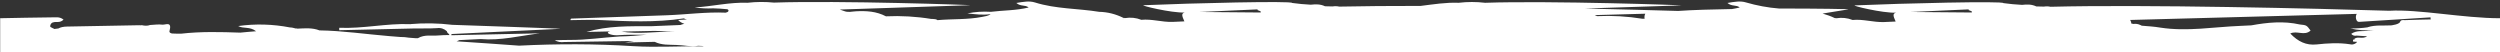 <?xml version="1.0" encoding="utf-8"?>
<!-- Generator: Adobe Illustrator 26.0.1, SVG Export Plug-In . SVG Version: 6.00 Build 0)  -->
<svg version="1.1" id="Calque_1" xmlns="http://www.w3.org/2000/svg" xmlns:xlink="http://www.w3.org/1999/xlink" x="0px" y="0px"
	 viewBox="0 0 1440 30" style="enable-background:new 0 0 1440 30;" xml:space="preserve">
<rect x="0" y="0" width="1440" height="30" fill="#333333" stroke="none"/>
<style type="text/css">
	.st0{fill:#FFFFFF;}
</style>
<path class="st0" d="M1440,10.5c-21,0-47.1-5.3-63.8-4.3c-42-1.3-140.6-3.7-195.1-2.3c-1.3-0.3-2.6-0.3-3.8-0.1l0,0
	c-1.5,0-2.9-0.1-4.4-0.1c-2.7-1.3-5.4-1.2-8.2-0.9c-3.6-0.2-7.2-0.5-10.7-1c-0.1-1.3-57.7,0.1-85.6,1.3c-2.2,0.1,15.9,4.5,23.7,4.2
	c-1.9,0.5-1.8,1.6-0.2,5.1c-2.3,0.1-4.5,0.2-6.8,0.3c-6,0.2-12-1.8-18-1.2c-3-1.2-6.2-1.5-9.3-1c-0.5,0.4-1.2,0.6-1.8,0.8
	c0.6-0.2,1.2-0.5,1.8-0.8c-0.3-0.1-0.7-0.1-1-0.1c-2.2-1.1-4.6-1.9-7-2.6c4.9-0.8,9.9-1.6,14.8-2.4c1.2-0.2-17.3-0.5-39.9-0.5
	c-6.4-0.5-12.8-1.7-19-3.5c-3.2-1-6.6-0.4-10.7,0.3c2.6,2.2,5,0.9,7.1,2.6c-1.5,0.4-2.9,0.6-4.4,0.9c-11.5,0.2-22.5,0.5-31.1,1.1
	c-13.3-0.4-32.3-0.9-53.8-1.4l55.6-1.8c2.2-0.1-75.4-2.8-113-1.5c-5.1-0.6-10.1-0.6-15.2,0c-7.3-0.3-14.6,0.9-21.9,1.8
	c-17.3,0-33.4,0.1-46.9,0.4c-1.3-0.3-2.6-0.3-3.8-0.1l0,0c-1.5,0-2.9-0.1-4.4-0.1c-2.7-1.3-5.4-1.2-8.2-0.9c-3.6-0.2-7.2-0.5-10.7-1
	c-0.1-1.3-57.7,0.1-85.6,1.3c-2.2,0.1,15.9,4.5,23.7,4.2c-1.9,0.5-1.8,1.6-0.2,5.1c-2.3,0.1-4.5,0.2-6.8,0.3c-6.1,0.2-12-1.8-18-1.2
	c-3-1.2-6.2-1.5-9.3-1c-0.5,0.4-1.2,0.6-1.8,0.8c0.6-0.2,1.2-0.5,1.8-0.8c-0.3-0.1-0.7-0.1-1-0.1c-4.4-2.2-9.1-3.4-14-3.5
	c-12.3-2-24.9-1.6-37-5.4c-3.2-1-6.6-0.4-10.7,0.3c2.6,2.2,5,0.9,7.1,2.6c-7.4,1.8-14.7,1.6-21.8,2.5c-4.5-0.3-9.1,0-13.5,0.9
	c4.5,0.5,8.9,1.1,13.4,0.4c-1.5,1.2-3.2,1.2-4.8,1.6c-8.6,1.7-17.2,1.1-25.9,1.9v-0.1c-0.5-0.3-1-0.5-1.6-0.5
	c-0.6-0.1-1.3-0.1-1.9-0.1C527.8,9.5,519,9,510.3,9.4l0,0l0,0c-5.5-2.9-11.3-3.2-17.2-2.9c-2.3,0.1-4.5,0.8-6.8-0.1
	c-0.8-0.3-1.7-0.6-2.6-0.9L558.8,3c2.2-0.1-75.4-2.8-113-1.5c-5-0.5-10.1-0.5-15.2,0.1c-10.2-0.4-20.3,2.1-30.5,2.7
	c3.5,0.5,7.1,0.7,10.7,0.5c2.6,0.1,5.3,0.2,7.9,0.5c0.5,0,1.2,0.5,0.8,1.2c-0.2,0.5-1,0.6-1.5,0.8c-11.4-0.5-22.7,1.1-34,1.5
	c-18.2,0.7-36.3,1.2-54.5,1.9c-0.4,0-0.9-0.1-0.9,0.9c5.4,0,10.7-0.3,16-0.1c16.4,0.8,32.9,1.6,49.3-0.9c0.6,0.3,1.1,0.5,1.8,0.6
	c-1.7,0.1-3.4,0.2-5.1,0.3c1,1.1,2.2,1.8,3.6,2.2c-0.8,0.2-1.6,0.4-2.3,0.7c-5.6,0.2-11.2,0.5-16.8,0.7c-12.5,0-25-0.3-37.3,3.3
	c4.5-0.1,9.1-0.2,13.6-0.3c-3.5,0.8,0.9,2.4,4.3,2.2c5.6-0.4,11.3-0.3,16.9-0.3c-5.2,0.5-10.4,0.9-15.7,1c-9.7,0.6-19.3,2.1-28.9,2
	c-2.8,0-5.6,0.1-8.5,0.2c1.7,0.9,3.6,1.3,5.5,1c13.4-0.2,26.8-0.4,40.2-0.6c-1.8,0.3-3.5,0.6-5.2,0.9c5.7-0.1,11.4-0.3,17.1-0.4
	c4.1,2,8.3,1.6,12.5,1.8c4.2,0.1,8.4,1.2,12.5,0.5c0.1,0,0.2,0,0.3,0c0.7,0,1.5,0.1,2.2,0.1c0.3,0.1,0.5,0.1,0.8,0.2
	c-0.2,0-0.5,0-0.7,0l0,0c-13.3-0.2-26.5,0.7-39.8-0.1c-22-1.4-44-1.4-65.9-0.3c-12-0.9-24-1.7-36-2.5c0.5-0.2,1.1-0.4,1.6-0.7
	c4.1-0.2,8.2-0.4,12.3-0.6c11.4,1,22.7-1.9,34-3.3L260,20.3c0-0.2,0-0.5,0.1-0.7c20.9-1,41.7-2,62.6-3c2.3-0.1-62.2-2.3-62.2-2.3
	c-8.1-1-16.3-1.1-24.4-0.4c0.1,0.1,0.2,0.3,0.3,0.4c-0.2-0.1-0.3-0.2-0.3-0.4c-13.6-0.5-27.1,2.7-40.7,2.1c0,0.5,0,0.9,0,1.4l42.9-1
	c4.5-0.1,9,0.1,13.5-0.2c2.1-0.3,4.1,0.4,5.6,1.8c0.1,0.6,0.5,1.2,1.1,1.5c0.1,0.2,0.3,0.5,0.4,0.7c-2,0-4.1,0-6.1,0.2
	c-4,0.4-8.2-0.7-12.1,1.6c-0.5,0-0.9,0-1.4,0c-1.3-0.1-2.5-0.2-3.8-0.3c-1.6-0.3-3.3-0.4-5-0.4c-2.1-0.2-4.2-0.3-6.3-0.5
	c-13.4-1.1-26.8-3.1-40.2-3.3c-4.1-1.6-8.4-1.2-12.7-1c-0.2-0.1-0.3-0.1-0.5-0.1s-0.4,0-0.5,0c-1.1-0.3-2.2-0.6-3.3-0.6
	c-9.8-1.9-19.9-2.2-29.8-0.8c3,1.7,6.6,0.1,10.3,3c-3.6,0.3-6.4,0.5-9.1,0.8c-11.4-0.4-22.7-0.7-34.1,0.6c-1.7,0-3.3,0-5-0.1
	c-0.7,0-1.9-0.5-1.7-1.3c1.7-6-2.3-3.6-4-3.8c-2.4-0.3-4.8,0.1-7.2,0.2c-0.7,0.3-1.5,0.4-2.3,0.4s-1.6-0.1-2.4-0.3
	c-0.6,0.3-1.2,0.5-1.8,0.6c0.6-0.2,1.2-0.4,1.8-0.6C67.3,14.8,53,15,38.6,15.3c-0.9,0-1.9,0.1-2.8,0.3c-0.8,0.2-1.5,0.4-2.2,0.8
	c-0.8,0.1-1.5,0.2-2.3,0.3c-0.2-0.2-0.4-0.3-0.6-0.3c-0.6-0.3-1.2-0.6-1.7-0.9c-0.3-1.2,0.5-2.4,1.6-2.6c0.1,0,0.2,0,0.3-0.1
	c1.7-0.4,3.7,0.5,5.7-1.5c-2.4-1.9-4.6-1.2-6.7-1.3c-9.9,0.2-19.7,0.2-29.8,0.5V30h1440L1440,10.5L1440,10.5z M388.7,18.2
	c-0.5,0-0.9,0-1.4,0c-9.8,0-19.6,1.6-29.4,0c6.4-0.1,12.8-0.3,19.2-0.4c3.9,0.1,7.9,0.3,11.8,0.4C388.9,18.2,388.8,18.2,388.7,18.2z
	 M726.2,7.2C714.5,7.1,702.7,7,691,6.9c11.2-0.5,22.3-1,33.4-1.5c0,0.1-0.1,0.3-0.1,0.4c0.6,0.2,1.2,0.5,1.8,0.7
	C726.2,6.8,726.2,7,726.2,7.2z M947.3,10.8c-0.4,0-0.9,0-1.3,0c-8.6-1.4-17.4-1.9-26.1-1.5l0,0l0,0c-0.4-0.2-0.9-0.4-1.3-0.6
	c9.7-0.3,19.4-0.5,29.1-0.8C947.2,8.8,947.1,9.8,947.3,10.8z M1135.8,7.2c-11.7-0.1-23.4-0.2-35.2-0.3c11.2-0.5,22.3-1,33.4-1.5
	c0,0.1-0.1,0.3-0.1,0.4c0.6,0.2,1.2,0.5,1.8,0.7C1135.8,6.8,1135.8,7,1135.8,7.2z M1385.2,11.6c-1.1,0-2.3-0.4-2.9,1.3
	c-1.4,1.3-3.1,1.3-4.7,1.7c-4.6,0.3-9.3-0.4-13.9,1.1c0.1,0,0.2,0,0.3,0c-3.4,0.5-6.8,0.7-10.2,0.7c4.4,1,9,1.3,13.5,1
	c-1.3,0.1-2.6,0.3-3.8,0.4c-3,0.3-6.2-0.4-9.2,1.7c0.7,0.9,2,1.3,3.1,1c1.9,0.1,3.7,0.3,6.1,0.4c-2.7,1.8-5.2-0.1-7.3,1.4
	c-0.1,0.1,0,0.3,0,0.5c-0.3,0-0.6,0-0.8,0c0,0.4-0.1,0.7-0.1,1.1c0.8,0.1,1.6,0.2,2.4,0.2c-0.2,0.3-0.5,0.6-0.8,0.8
	c-1,0.7-2.2,0.9-3.3,0.6c-6.4-1-12.9-0.6-19.3,0.1c-5.9,0.6-10.6-1.6-15.1-6.3c3.9-1.9,8.1,1.6,11.7-1.7c-2.3-3.1-2.3-3.1-6.2-3.5
	c-9.3-2.1-18.6-1.2-27.9,0.5c-2.1,0.1-4.1,0.2-6.2,0.3c-15.4,0.6-30.8,3.4-46.3,1c-3.5-0.6-7.1-0.8-10.7-1.1
	c-0.2-0.2-0.5-0.3-0.8-0.4c-1.2-0.6-2.6-0.8-4-0.6c-0.4-0.1-0.7-0.2-1.1-0.2c-0.1-0.7-0.3-1.4-0.7-2.1c43.5-1.2,87-2.3,130.5-3.5
	c-1,1.4-0.5,4.7,1.3,4.6c13.7-0.9,27.5-1.7,41.2-2.6c0,0.4,0,0.8,0.1,1.2C1395,11.3,1390.1,11.4,1385.2,11.6z"/>
</svg>
